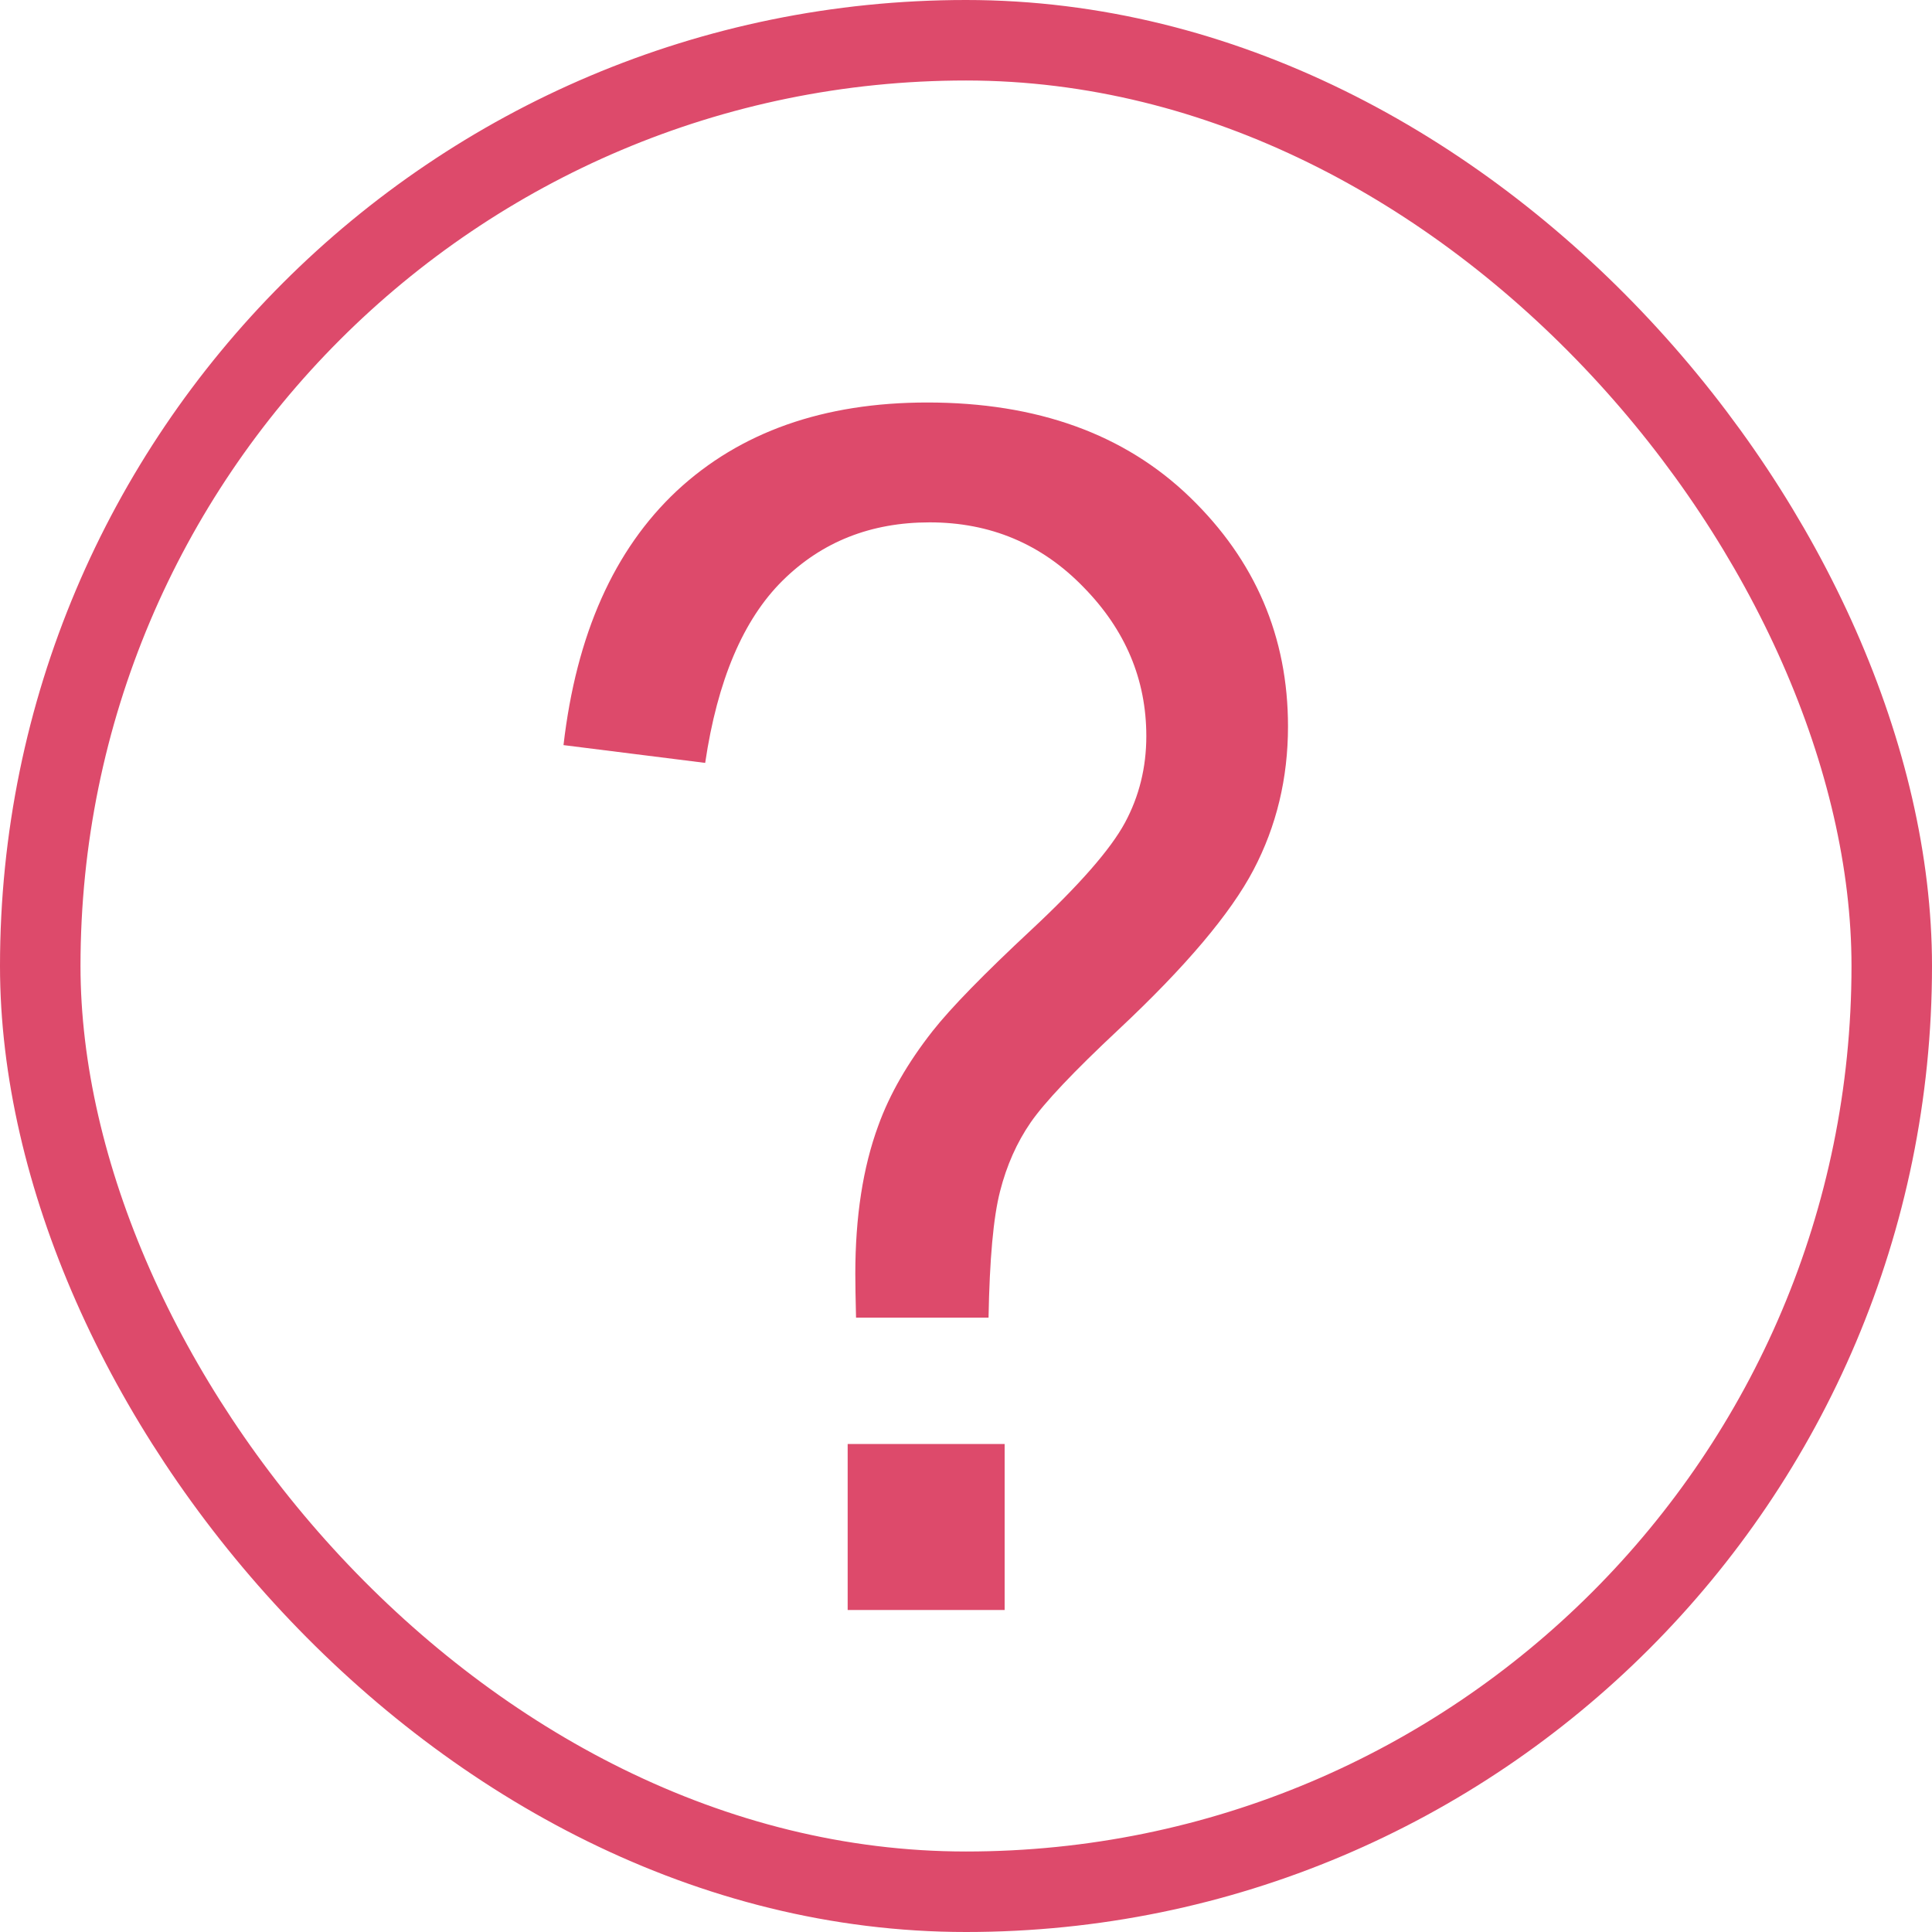 <svg width="24" height="24" viewBox="0 0 24 24" fill="none" xmlns="http://www.w3.org/2000/svg">
<rect x="0.5" y="0.5" width="23" height="23" rx="11.5" stroke="#DD4A6B"/>
<path d="M10.634 16.368C10.628 16.127 10.625 15.946 10.625 15.825C10.625 15.114 10.72 14.5 10.91 13.984C11.05 13.595 11.275 13.203 11.586 12.807C11.814 12.518 12.223 12.099 12.813 11.549C13.409 10.993 13.796 10.55 13.974 10.221C14.151 9.893 14.24 9.534 14.24 9.145C14.24 8.441 13.98 7.824 13.46 7.294C12.94 6.757 12.302 6.489 11.548 6.489C10.818 6.489 10.209 6.73 9.721 7.213C9.233 7.696 8.912 8.451 8.76 9.477L7 9.256C7.159 7.881 7.628 6.828 8.408 6.097C9.194 5.366 10.232 5 11.519 5C12.883 5 13.97 5.392 14.782 6.177C15.594 6.962 16 7.911 16 9.024C16 9.668 15.857 10.262 15.572 10.805C15.287 11.348 14.728 12.009 13.898 12.787C13.339 13.31 12.975 13.695 12.803 13.944C12.632 14.192 12.505 14.477 12.423 14.799C12.34 15.121 12.293 15.644 12.28 16.368H10.634ZM10.53 20V17.938H12.48V20H10.53Z" fill="#DD4A6B"/>
</svg>
